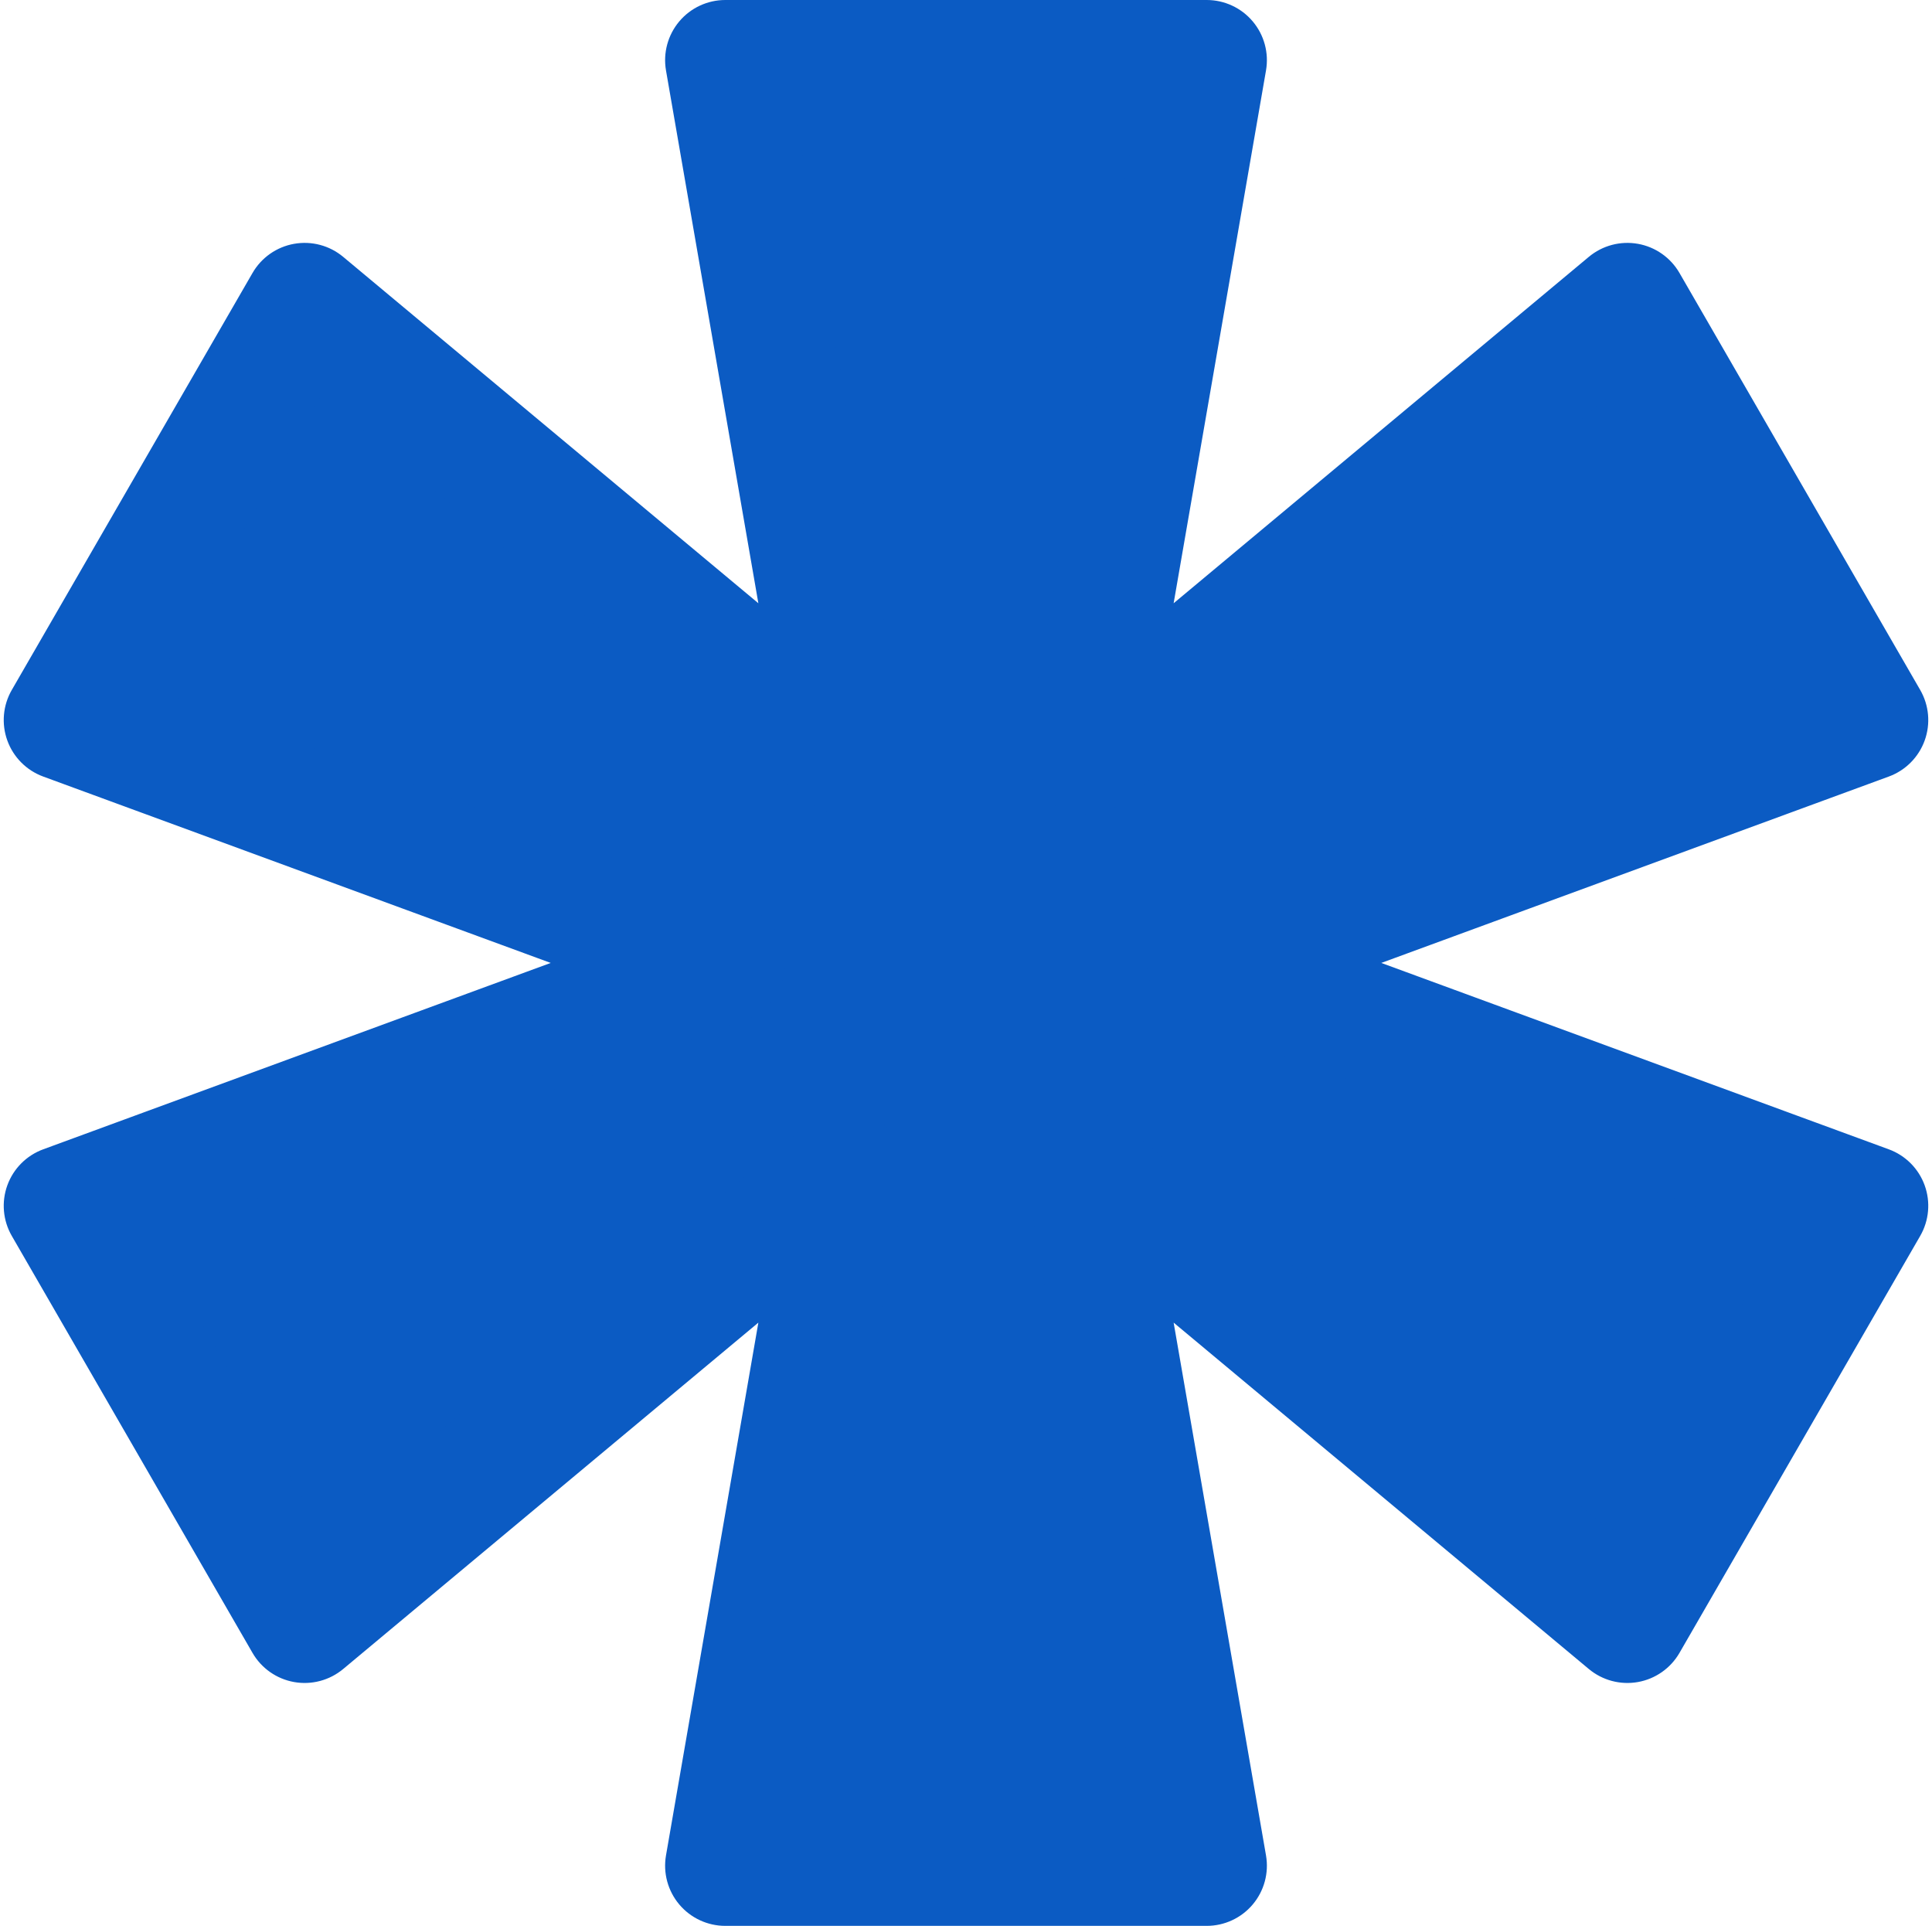 <?xml version="1.0" encoding="UTF-8"?> <svg xmlns="http://www.w3.org/2000/svg" width="306" height="305" viewBox="0 0 306 305" fill="none"><path d="M191.125 152.5L295.877 114.032L257.752 47.998L172.063 119.483L191.125 9.531H114.875L133.938 119.483L48.248 47.998L10.123 114.032L114.875 152.5L10.123 190.967L48.248 257.002L133.938 185.517L114.875 295.469H191.125L172.063 185.517L257.752 257.002L295.877 190.967L191.125 152.5Z" fill="#0B5BC3"></path><path fill-rule="evenodd" clip-rule="evenodd" d="M107.583 3.394C109.393 1.242 112.062 0 114.875 0H191.125C193.938 0 196.607 1.242 198.418 3.394C200.229 5.546 200.997 8.388 200.516 11.159L185.887 95.537L251.646 40.679C253.806 38.878 256.651 38.122 259.421 38.614C262.19 39.106 264.6 40.797 266.006 43.233L304.131 109.267C305.538 111.703 305.796 114.635 304.838 117.279C303.88 119.924 301.803 122.01 299.163 122.98L218.775 152.5L299.163 182.02C301.803 182.989 303.88 185.076 304.838 187.72C305.796 190.364 305.538 193.297 304.131 195.733L266.006 261.767C264.6 264.203 262.19 265.893 259.421 266.386C256.651 266.878 253.806 266.122 251.646 264.321L185.887 209.463L200.516 293.841C200.997 296.612 200.229 299.454 198.418 301.606C196.607 303.758 193.938 305 191.125 305H114.875C112.062 305 109.393 303.758 107.583 301.606C105.772 299.454 105.003 296.612 105.484 293.841L120.113 209.463L54.354 264.321C52.194 266.122 49.349 266.878 46.58 266.386C43.81 265.893 41.4 264.203 39.994 261.767L1.869 195.733C0.462 193.297 0.204 190.364 1.162 187.72C2.12 185.076 4.197 182.989 6.838 182.02L87.225 152.5L6.837 122.98C4.197 122.01 2.12 119.924 1.162 117.279C0.204 114.635 0.462 111.703 1.869 109.267L39.994 43.233C41.4 40.797 43.81 39.106 46.58 38.614C49.349 38.122 52.194 38.878 54.354 40.679L120.113 95.537L105.484 11.159C105.003 8.388 105.772 5.546 107.583 3.394ZM126.201 19.062L143.329 117.854C144.012 121.793 142.165 125.738 138.703 127.737C135.242 129.735 130.901 129.362 127.832 126.801L50.839 62.572L24.04 108.99L118.161 143.553C121.913 144.931 124.406 148.503 124.406 152.5C124.406 156.497 121.913 160.069 118.161 161.447L24.04 196.01L50.84 242.428L127.832 178.199C130.901 175.638 135.242 175.265 138.703 177.263C142.165 179.262 144.012 183.207 143.329 187.146L126.201 285.938H179.799L162.671 187.146C161.989 183.207 163.836 179.262 167.297 177.263C170.758 175.265 175.099 175.638 178.168 178.199L255.161 242.428L281.96 196.01L187.84 161.447C184.088 160.069 181.594 156.497 181.594 152.5C181.594 148.503 184.088 144.931 187.839 143.553L281.96 108.99L255.161 62.572L178.168 126.801C175.099 129.362 170.758 129.735 167.297 127.737C163.836 125.738 161.989 121.793 162.671 117.854L179.799 19.062H126.201Z" fill="#0B5BC3"></path></svg> 